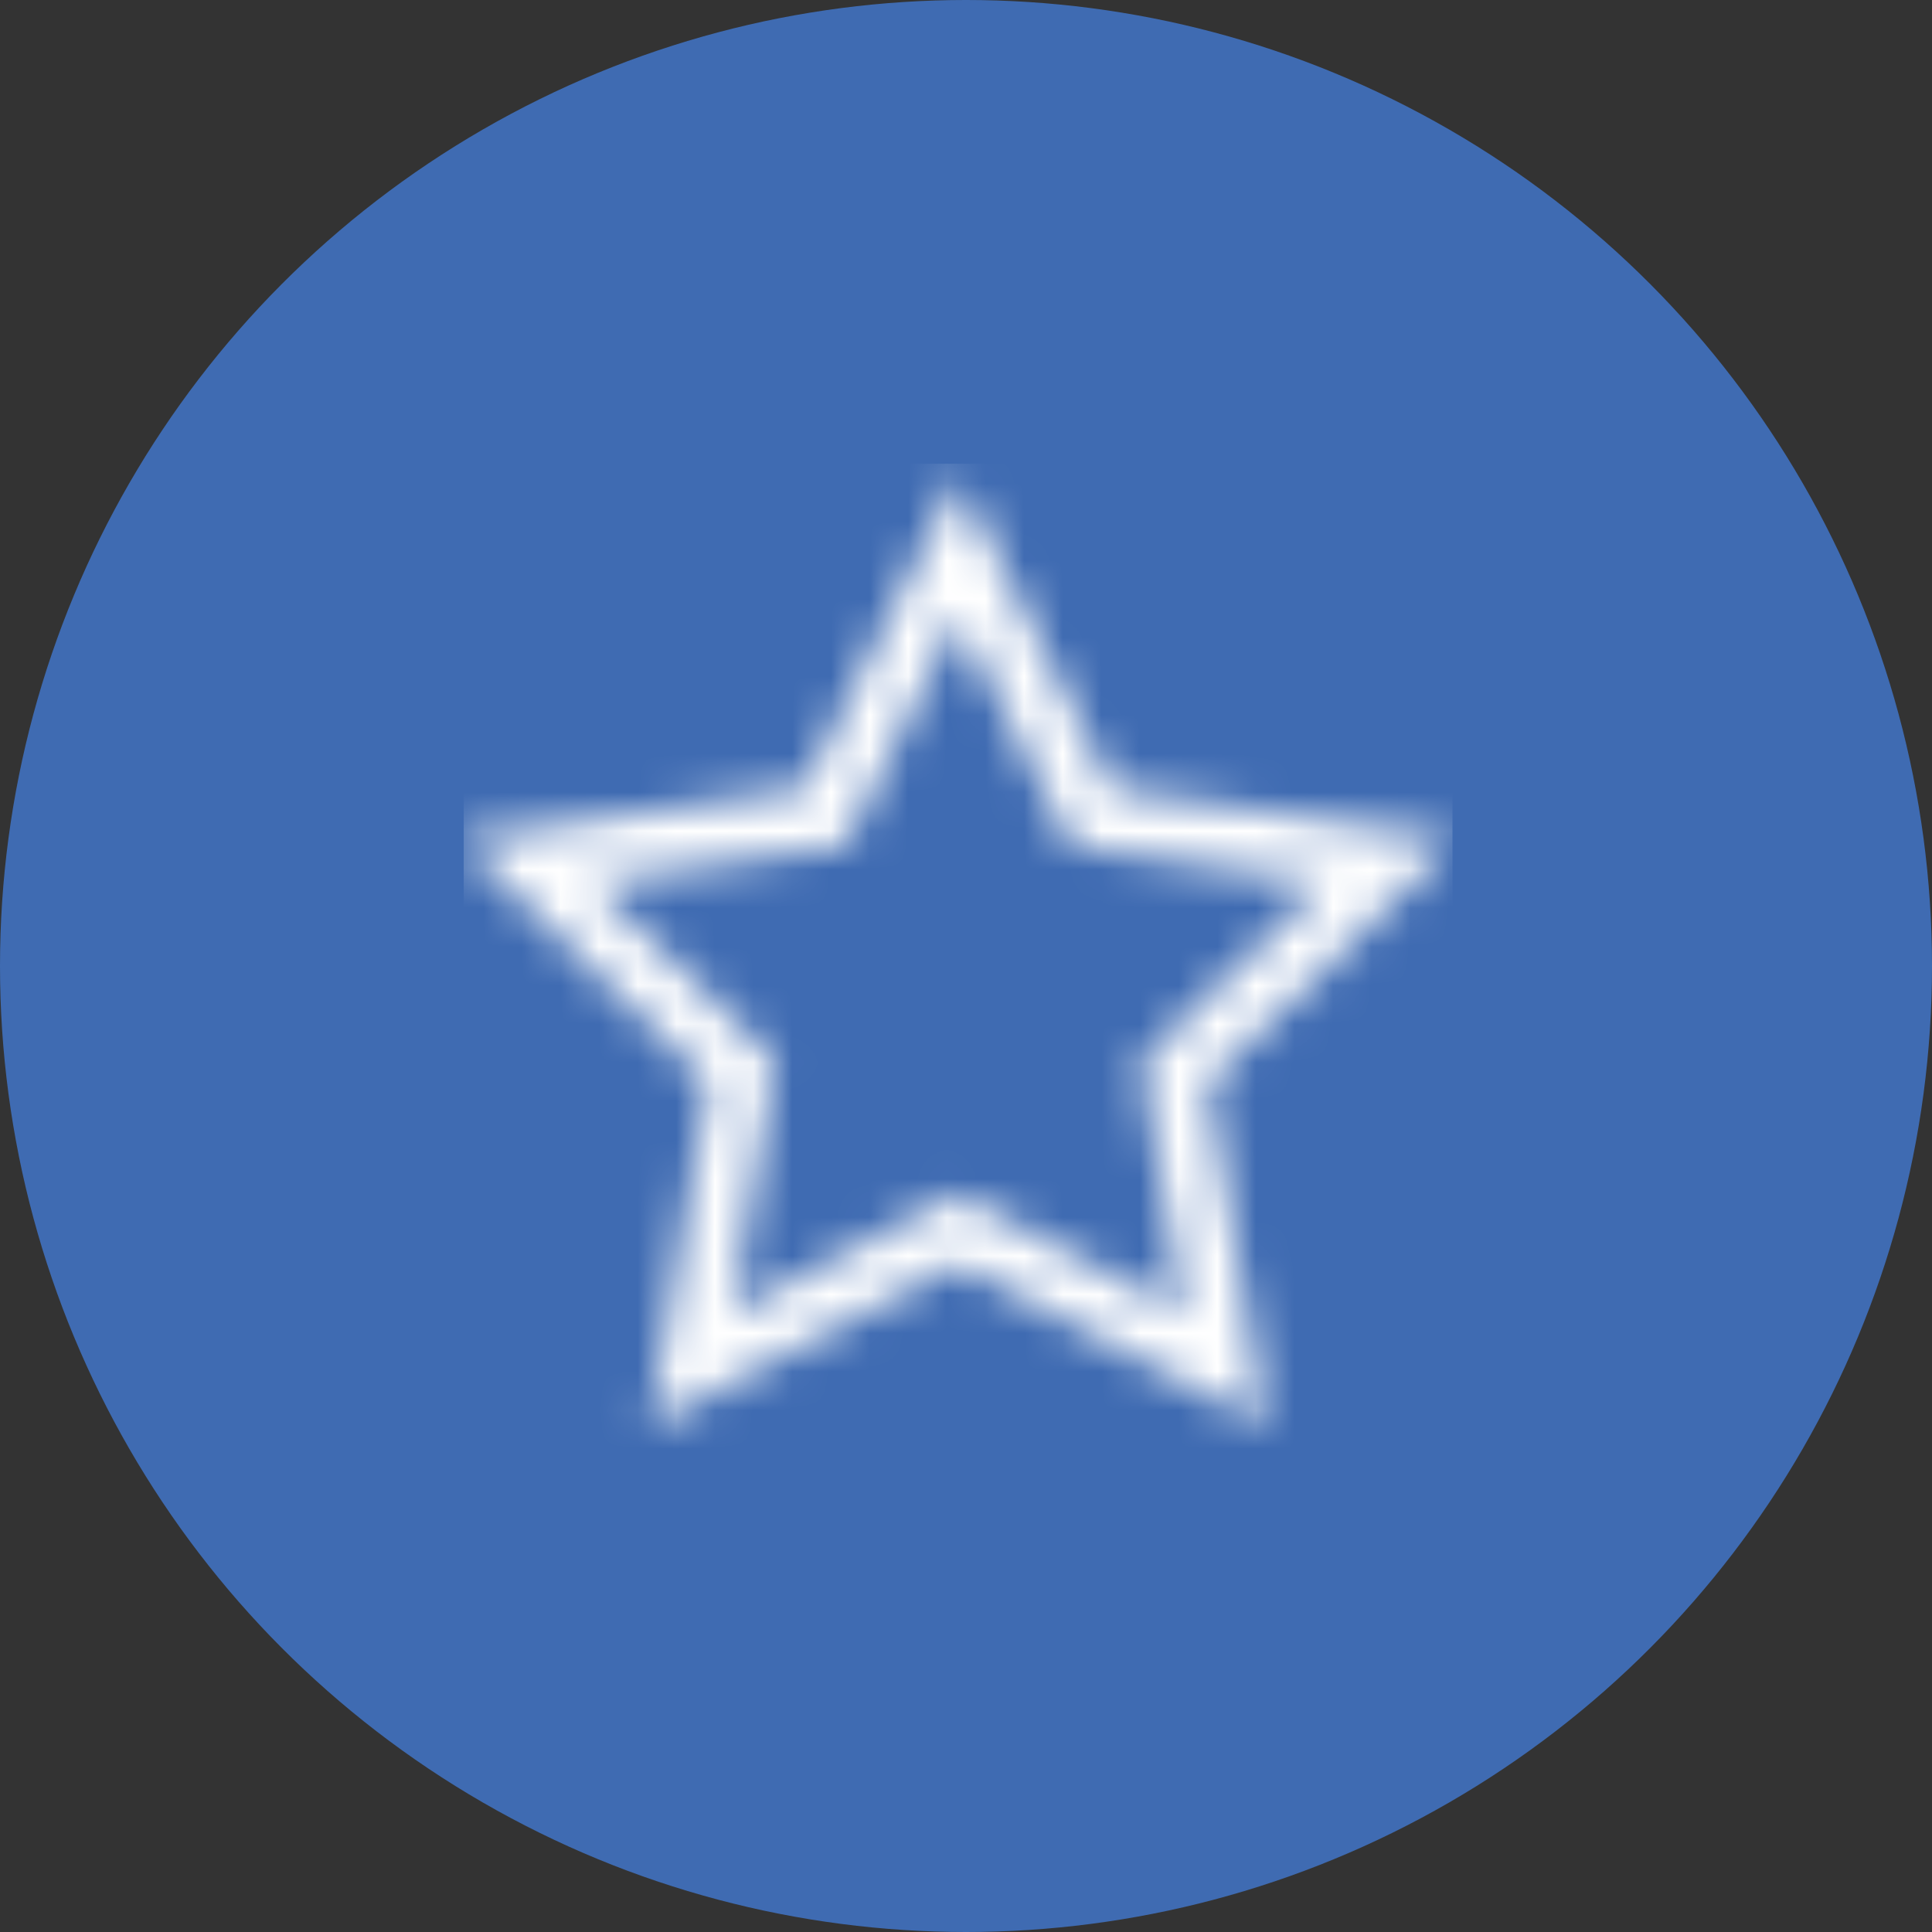 <svg xmlns="http://www.w3.org/2000/svg" width="50" height="50" viewBox="0 0 50 50" fill="none"><rect x="0" y="0" width="50" height="50" fill="#333333" stroke="none"/><circle cx="25" cy="25" r="25" fill="#3F6BB2"></circle><mask id="mask0_2881_6944" style="mask-type:alpha" maskUnits="userSpaceOnUse" x="12" y="12" width="26" height="26"><g clip-path="url(#clip0_2881_6944)"><g clip-path="url(#clip1_2881_6944)"><path d="M24.793 14.148L28.253 21.157L35.989 22.281L30.391 27.738L31.712 35.443L24.793 31.806L17.874 35.443L19.195 27.738L13.598 22.281L21.334 21.157L24.793 14.148Z" stroke="#00D563" stroke-width="1.599" stroke-miterlimit="10" stroke-linecap="square"></path></g></g></mask><g mask="url(#mask0_2881_6944)"><rect x="12" y="12" width="25.59" height="25.59" fill="white"></rect></g><defs><clipPath id="clip0_2881_6944"><rect width="25.59" height="25.59" fill="white" transform="translate(12 12)"></rect></clipPath><clipPath id="clip1_2881_6944"><rect width="25.59" height="25.59" fill="white" transform="translate(12 12)"></rect></clipPath></defs></svg>